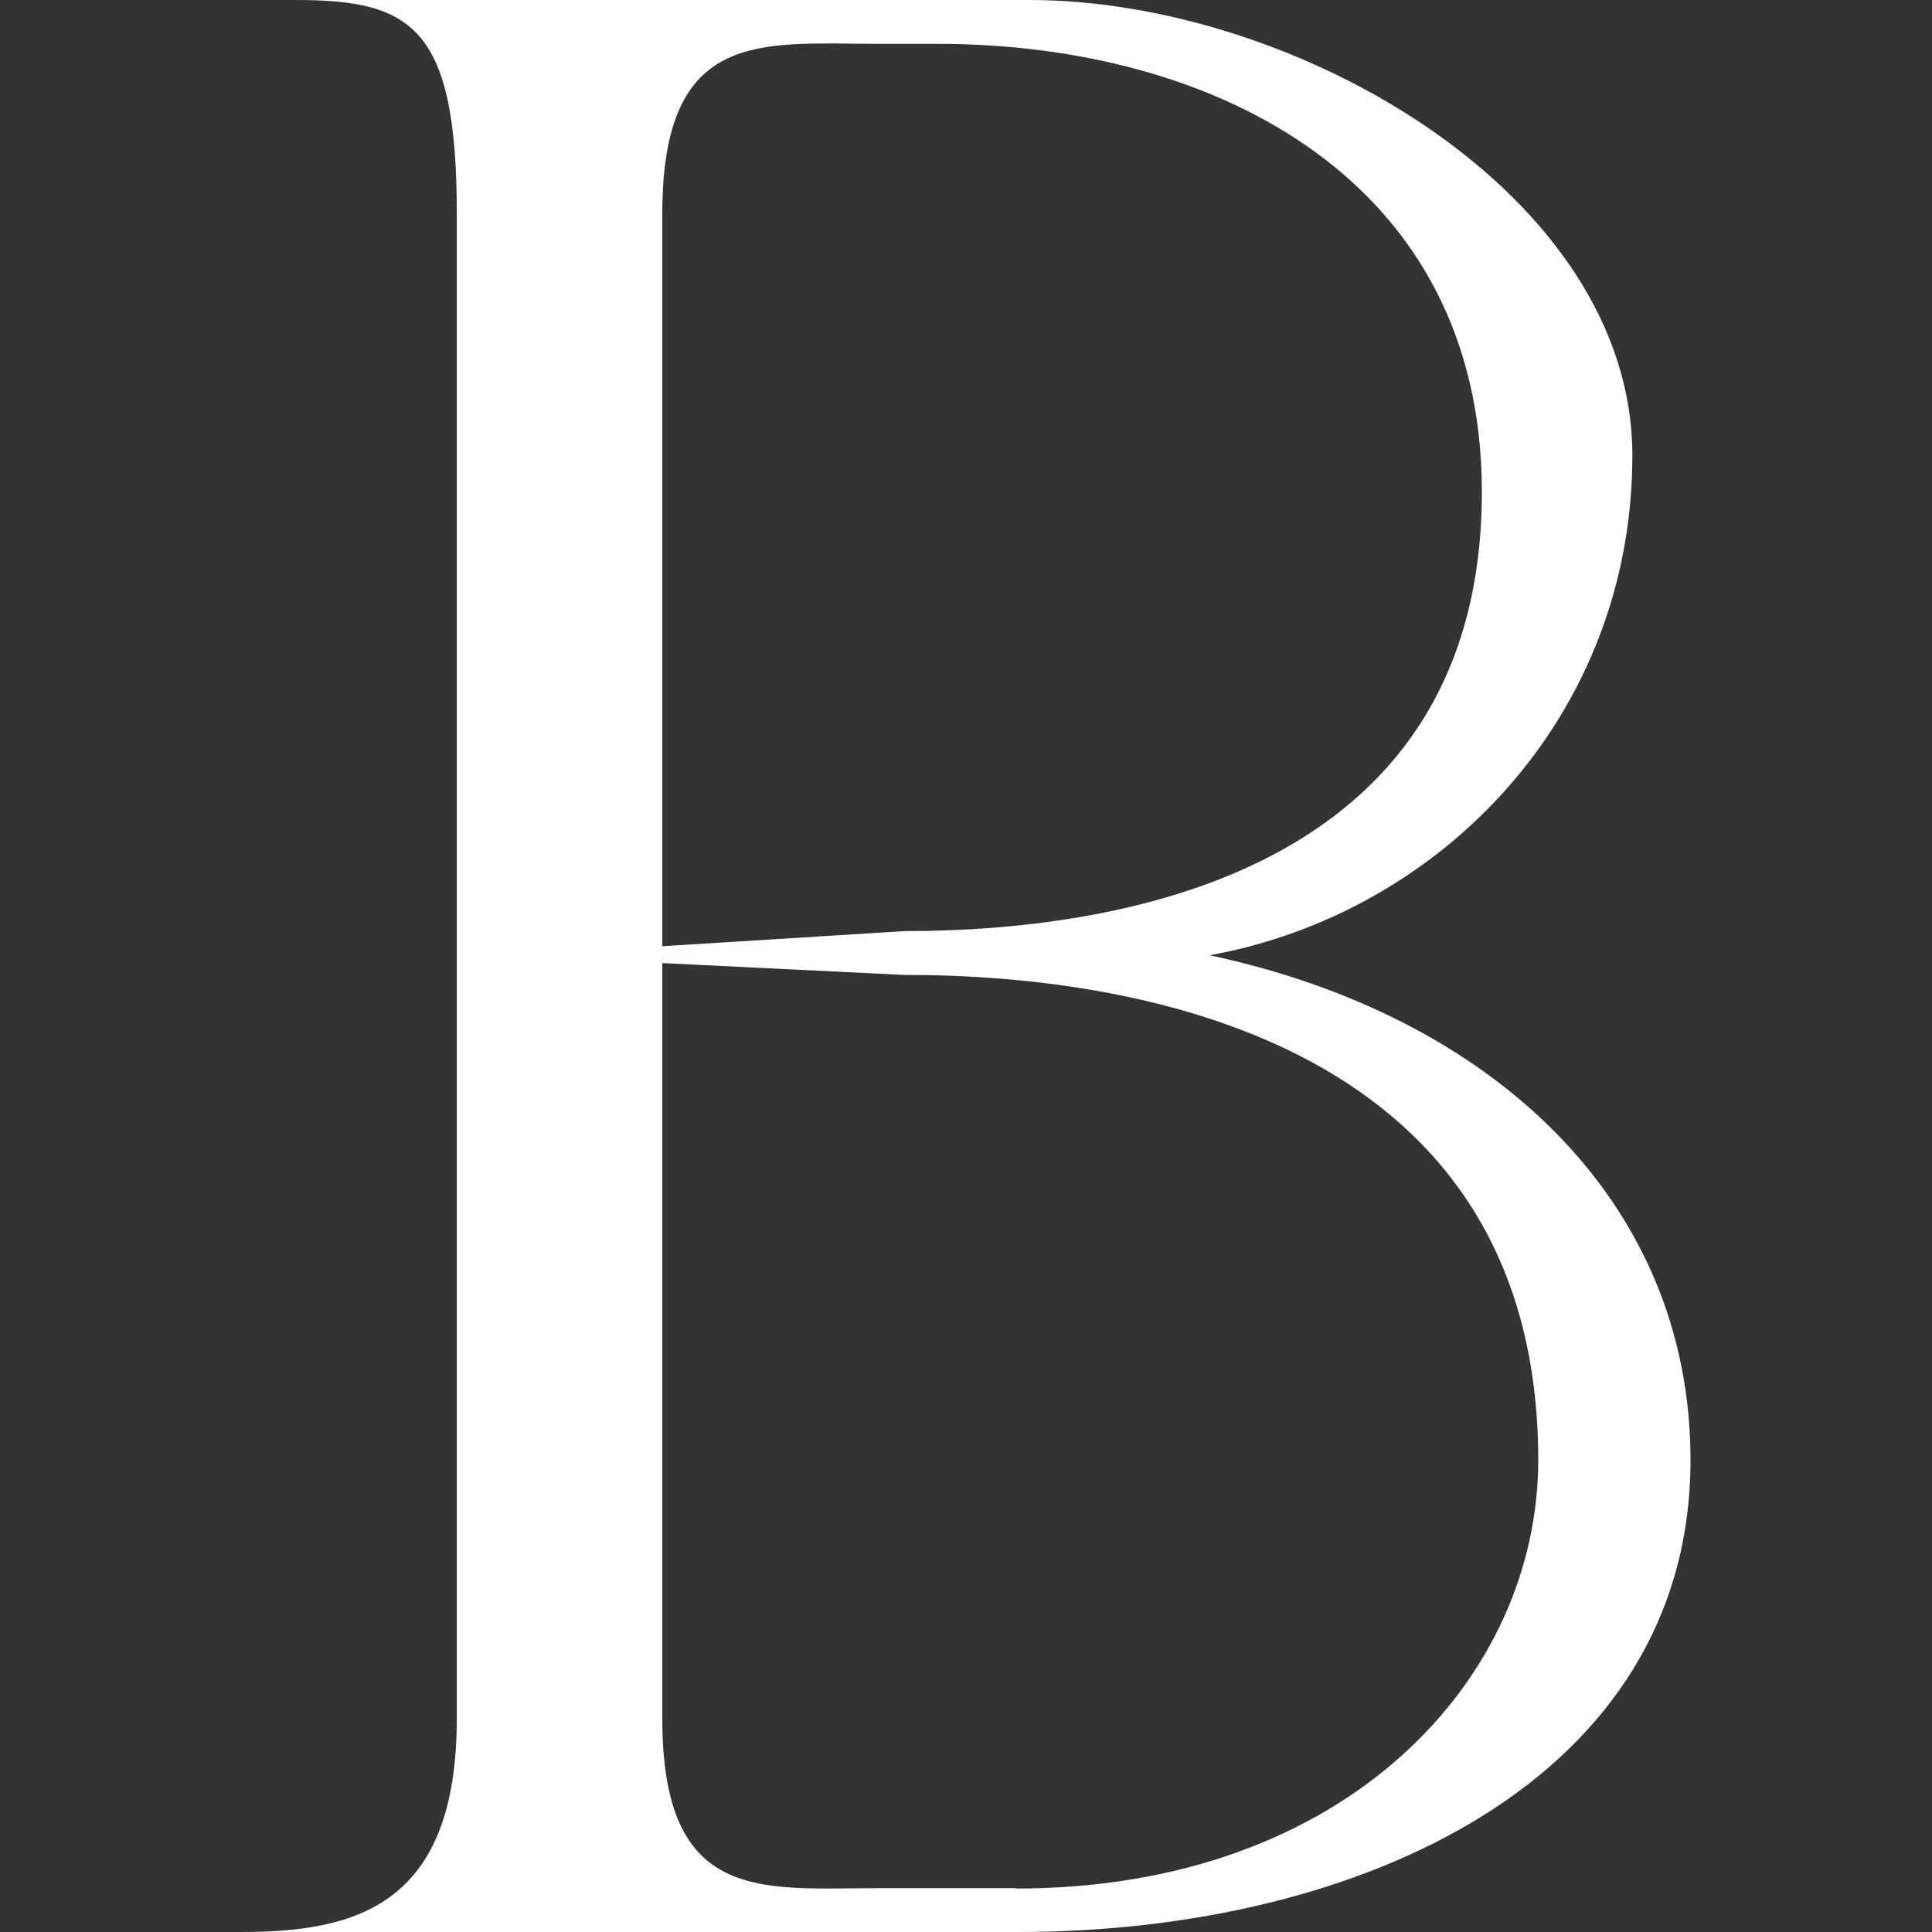 <?xml version="1.0" encoding="UTF-8"?> <svg xmlns="http://www.w3.org/2000/svg" width="32" height="32" viewBox="0 0 32 32" fill="none"><rect x="0" y="0" width="32" height="32" fill="#333333" stroke="none"/><path d="M20.033 15.823C23.877 15.127 27.037 11.857 27.037 7.543C27.037 3.228 21.483 0 17.047 0H4H4.905C6.824 0 7.566 0.454 7.566 3.535V28.465C7.566 31.546 5.914 32 4 32H14.542H16.861C22.555 32 28 29.462 28 24.18C28 19.913 24.741 16.826 20.039 15.823H20.033ZM16.844 31.274H14.536C12.617 31.274 10.97 31.54 10.97 28.465V3.535C10.97 0.454 12.622 0.726 14.536 0.726H15.522C20.189 0.726 24.544 3.028 24.544 8.145C24.544 14.259 18.914 15.422 14.982 15.422L8.465 15.829L14.977 16.148C19.035 16.142 25.478 17.357 25.478 24.186C25.478 27.774 22.329 31.28 16.832 31.28L16.844 31.274Z" fill="white"></path></svg> 